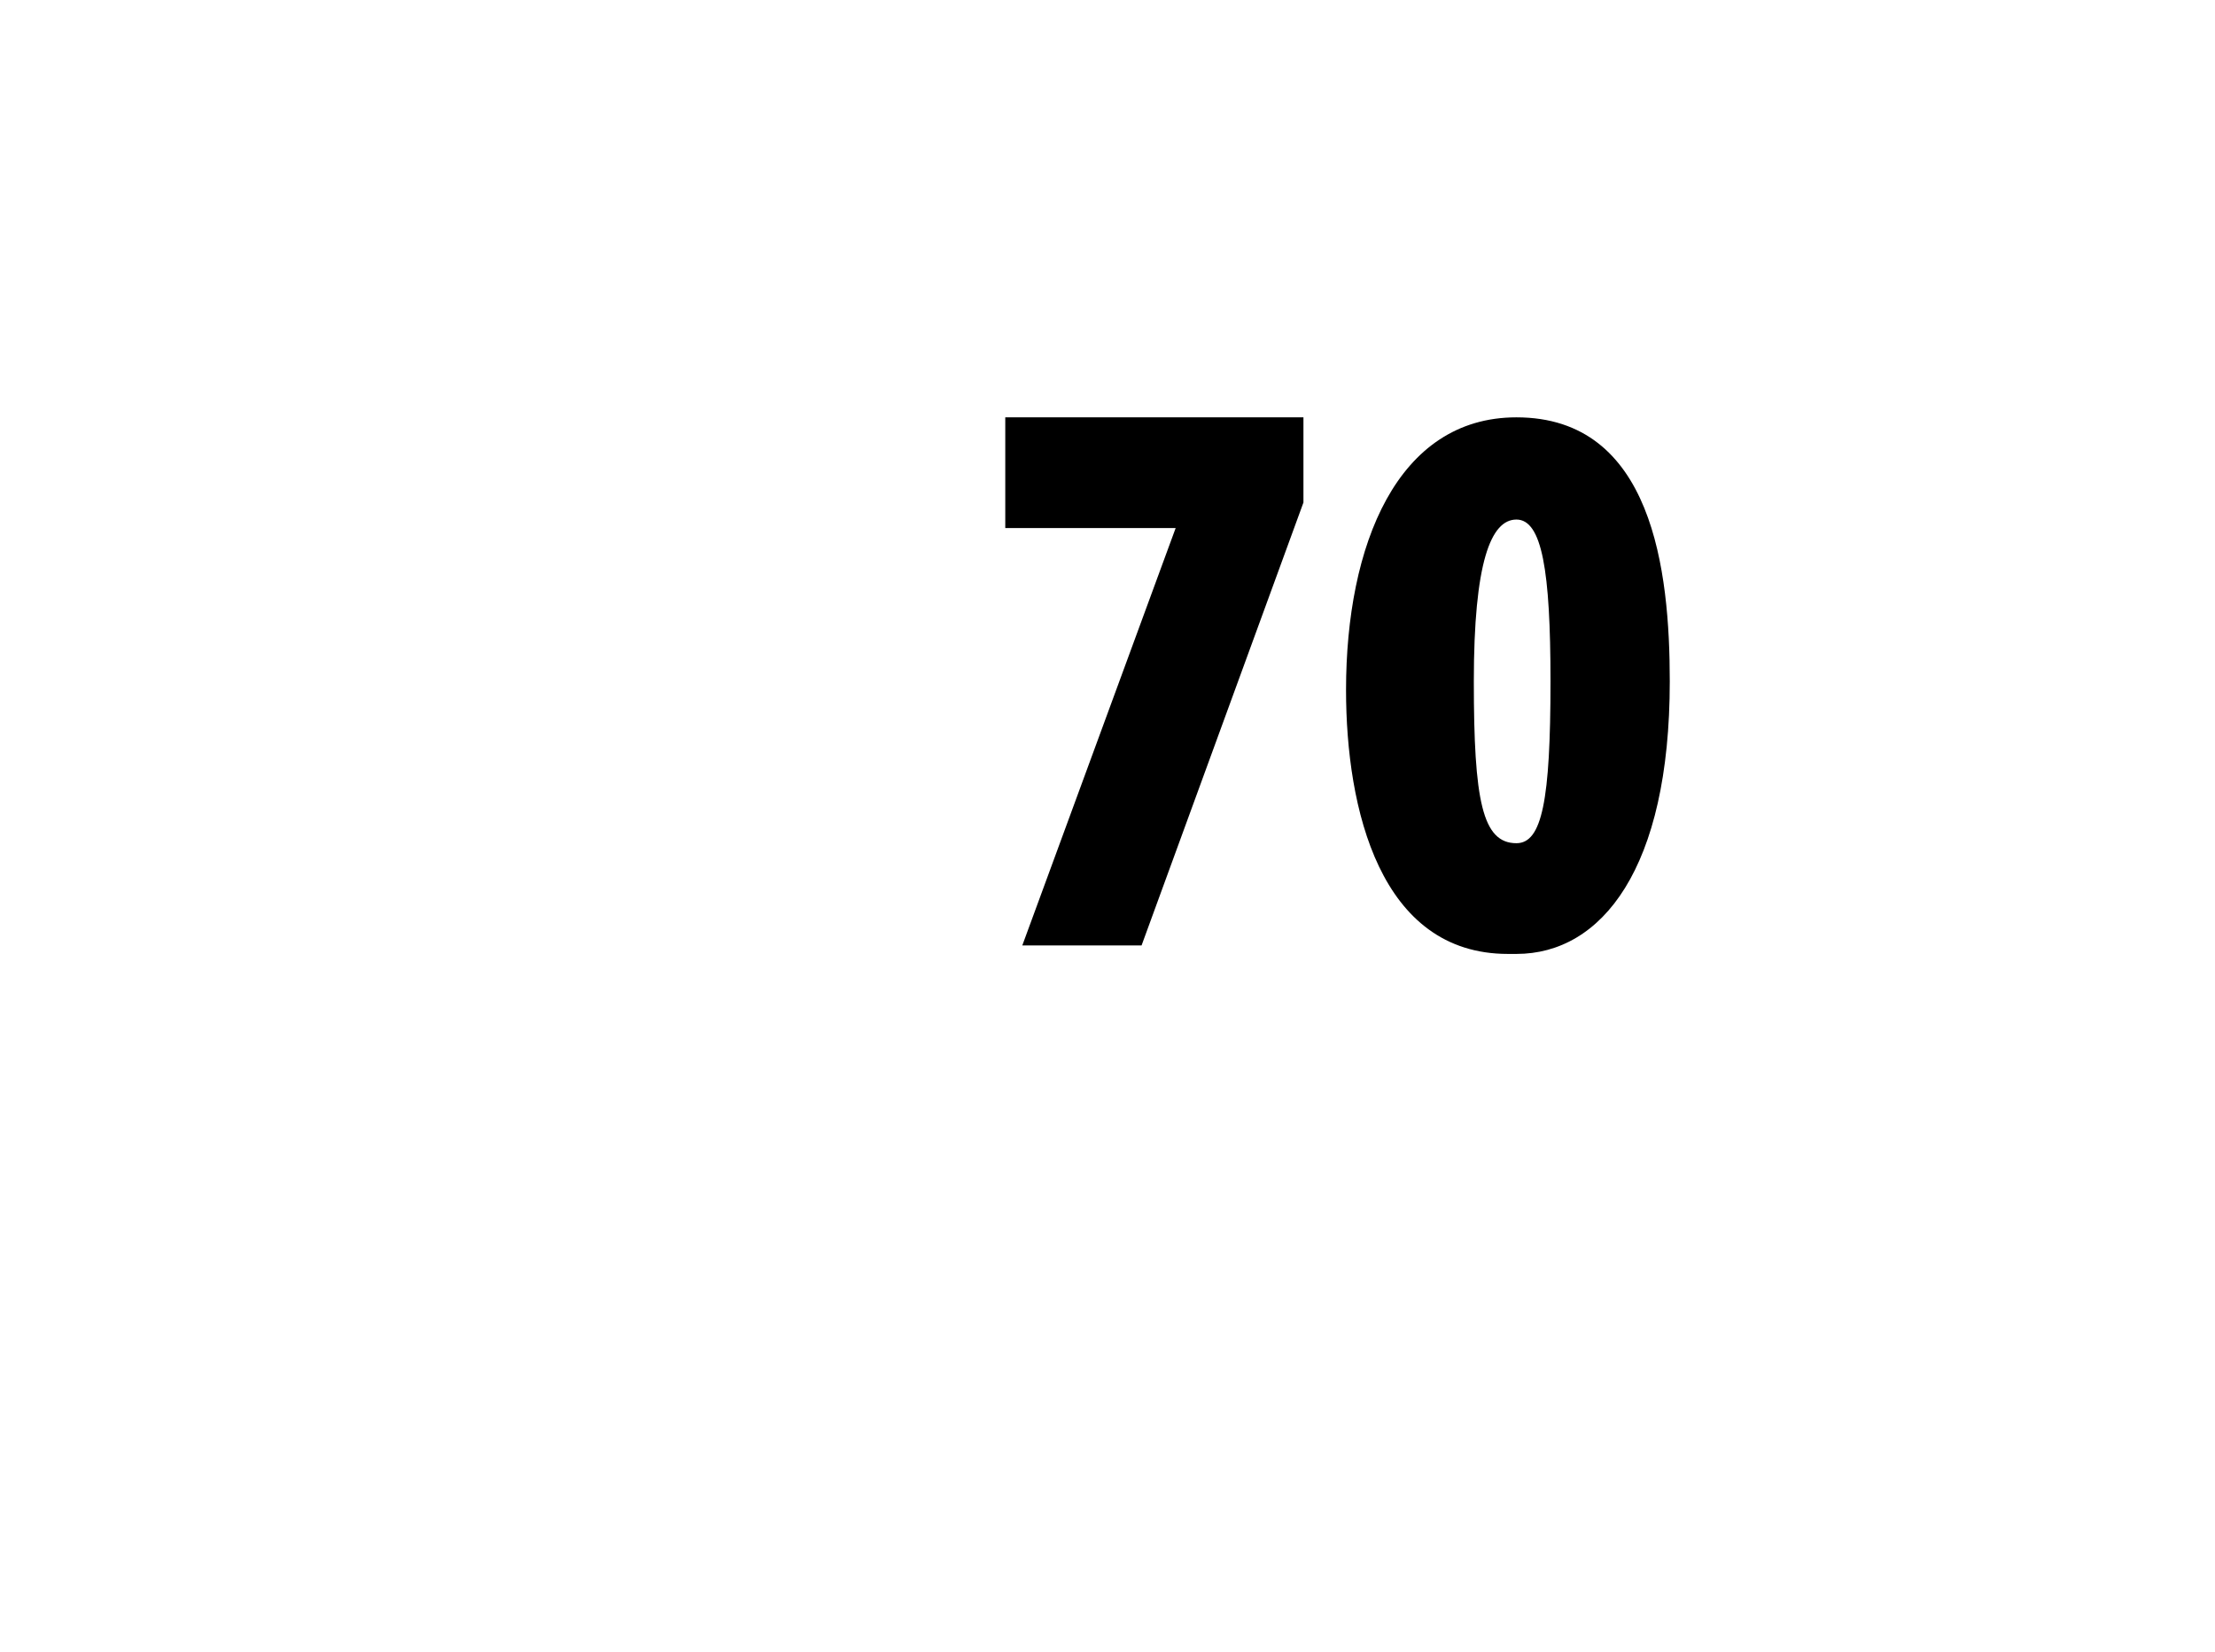 <?xml version="1.0" standalone="no"?><!DOCTYPE svg PUBLIC "-//W3C//DTD SVG 1.1//EN" "http://www.w3.org/Graphics/SVG/1.1/DTD/svg11.dtd"><svg xmlns="http://www.w3.org/2000/svg" version="1.1" width="26px" height="19.4px" viewBox="0 0 26 19.4"><desc>70</desc><defs/><g id="Polygon114473"><path d="m15.3 4.9v1l-1.9 5.2H12l1.8-4.9h-2V4.9h3.5zm2.4 6.3c-1.5 0-1.9-1.7-1.9-3.1c0-1.7.6-3.2 2-3.2c1.6 0 1.8 1.8 1.8 3.1c0 2.2-.8 3.2-1.8 3.2h-.1zm.1-1.3c.3 0 .4-.5.4-1.9c0-1.3-.1-1.9-.4-1.9c-.3 0-.5.5-.5 1.9c0 1.4.1 1.9.5 1.9z" stroke="none" fill="#000"/></g></svg>